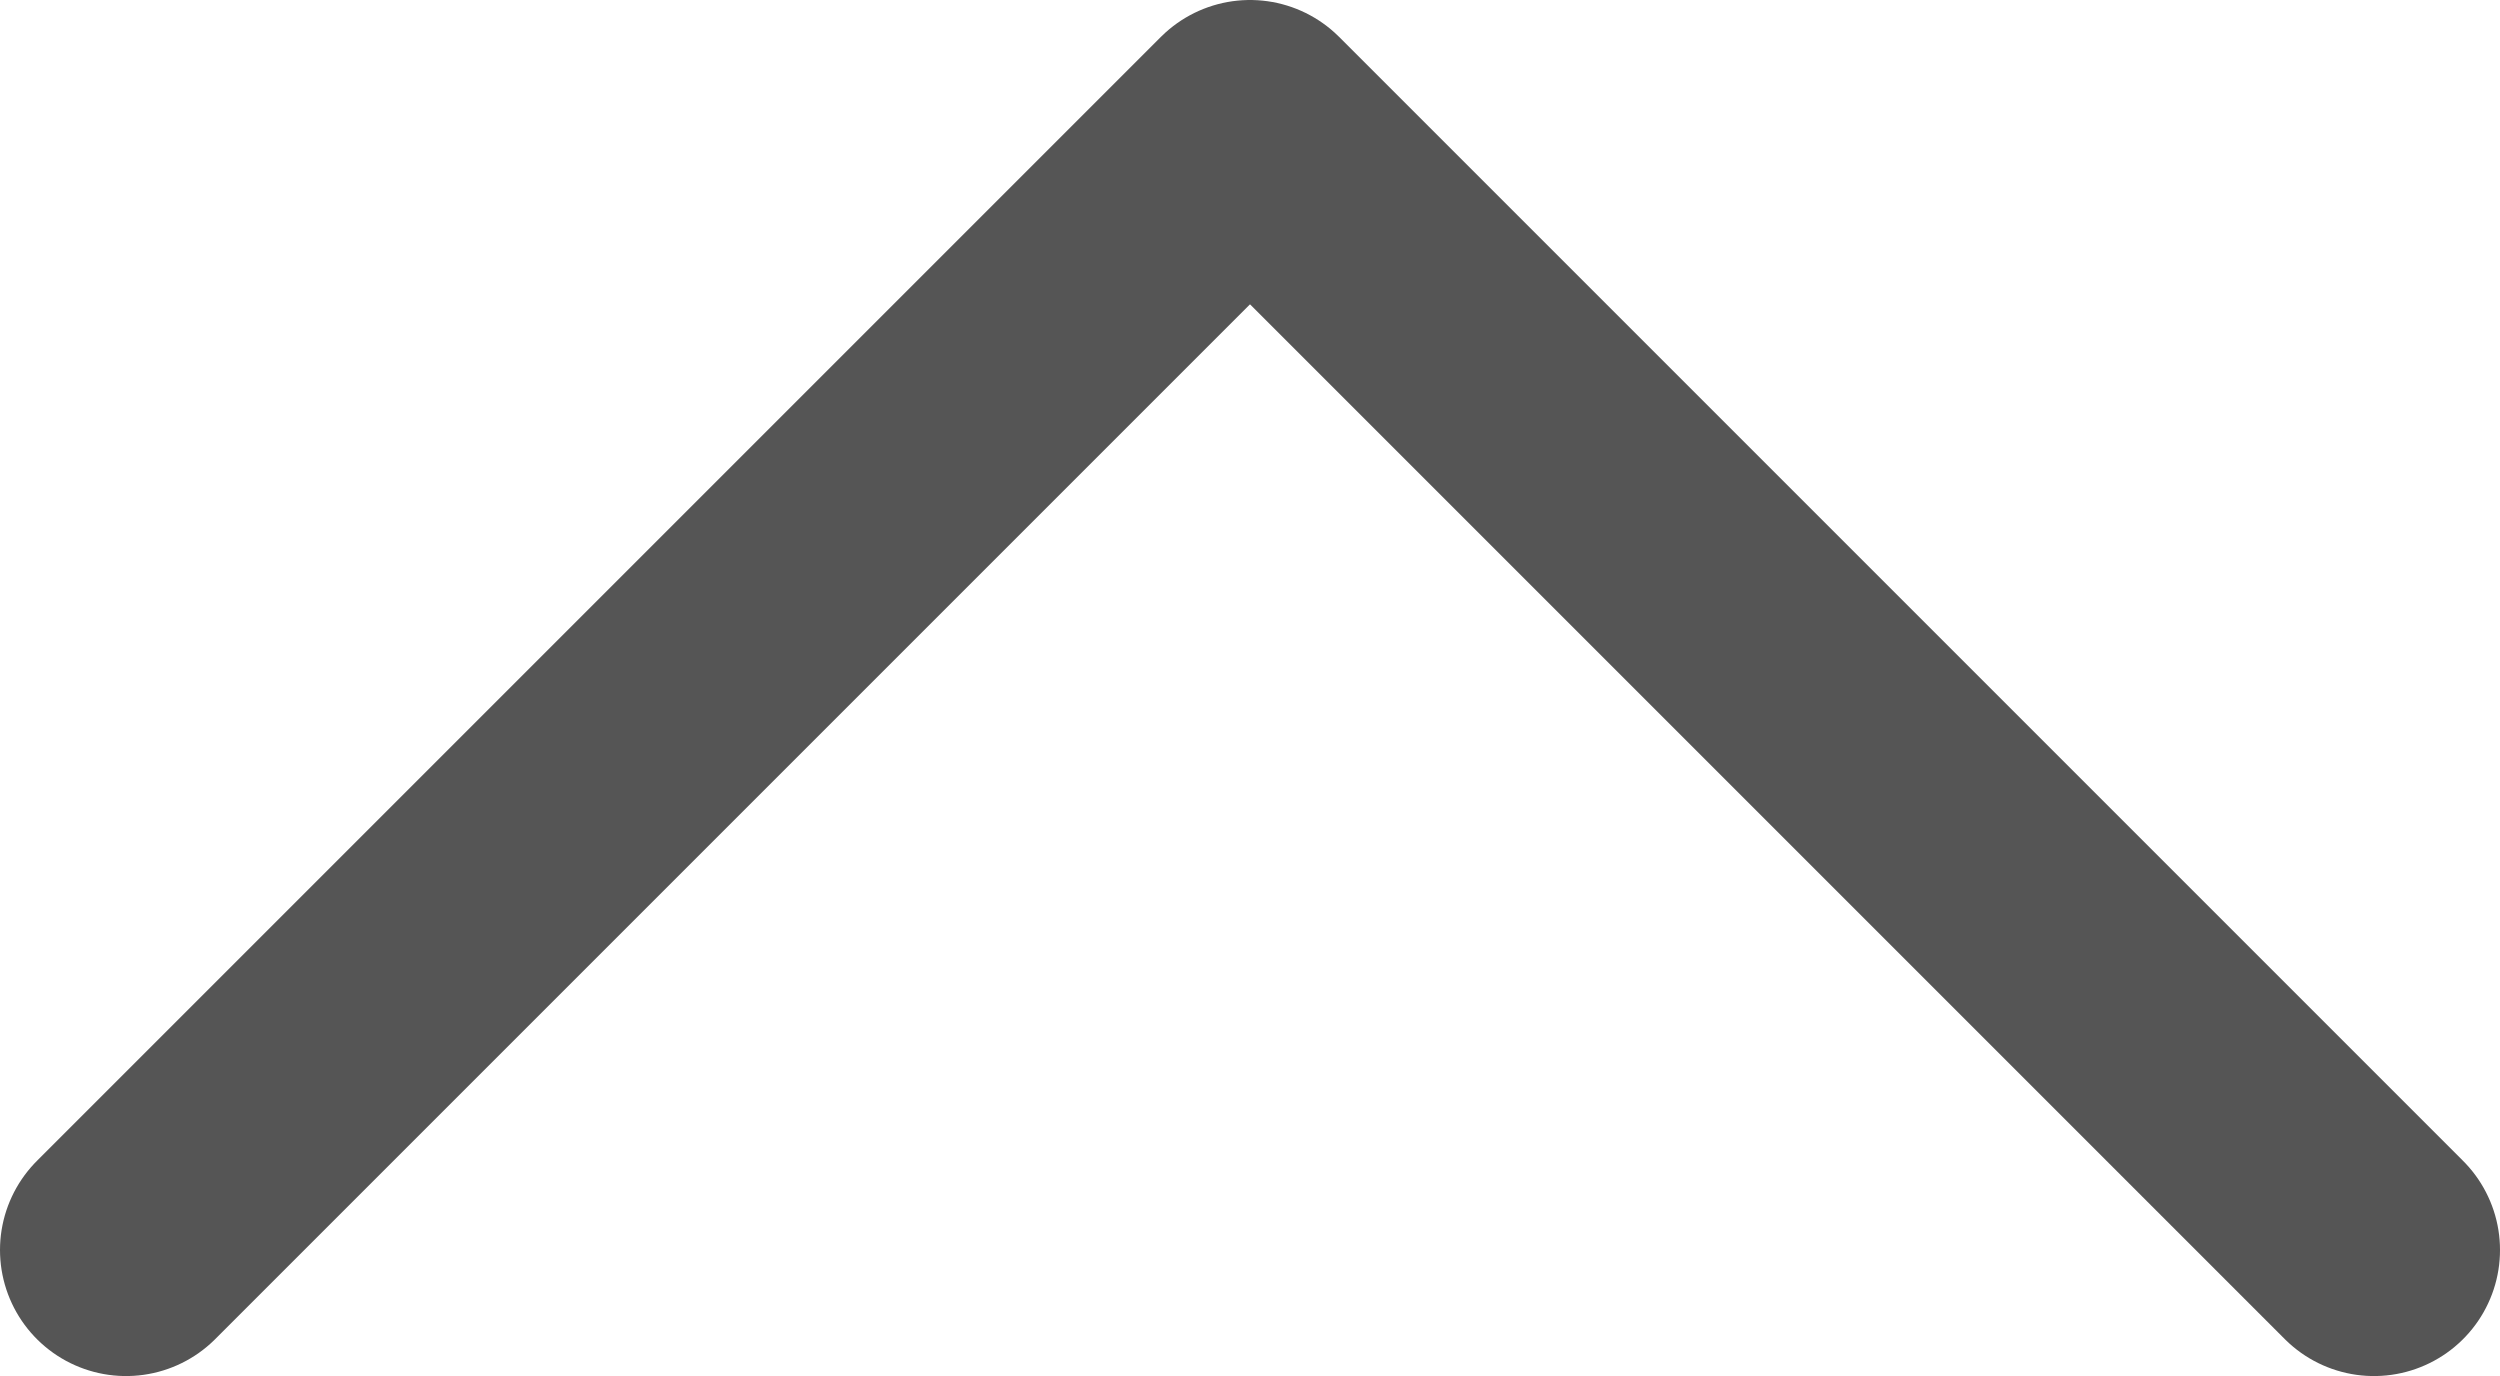 <?xml version="1.0" encoding="utf-8"?>
<!-- Generator: Adobe Illustrator 25.2.3, SVG Export Plug-In . SVG Version: 6.00 Build 0)  -->
<svg version="1.1" id="Camada_1" xmlns="http://www.w3.org/2000/svg" xmlns:xlink="http://www.w3.org/1999/xlink" x="0px" y="0px"
	 viewBox="0 0 119 65.5" style="enable-background:new 0 0 119 65.5;" xml:space="preserve">
<style type="text/css">
	.st0{fill:none;stroke:#555555;stroke-width:12;stroke-linecap:round;stroke-linejoin:round;stroke-miterlimit:10;}
</style>
<polyline class="st0" points="6,59.5 59.5,6 113,59.5 "/>
</svg>
